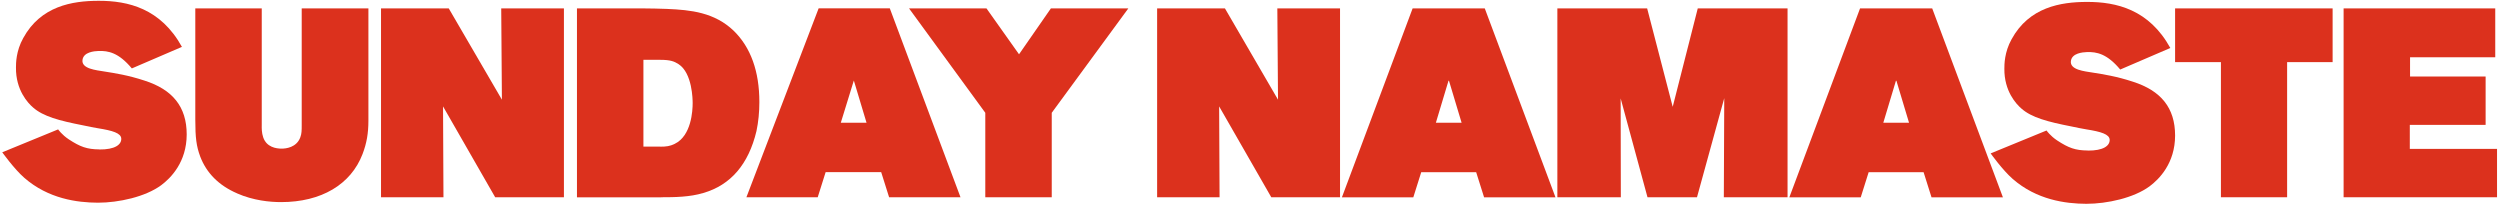 <svg width="599" height="49" viewBox="0 0 599 49" fill="none" xmlns="http://www.w3.org/2000/svg">
<path d="M500.23 36.061C497.229 36.041 495.617 35.429 492.902 33.654C491.208 32.532 490.35 31.267 490.35 31.267L476.96 36.755C476.96 36.755 479.797 40.733 482.226 42.855C487.982 47.894 494.902 48.812 499.883 48.832C504.884 48.832 511.252 47.424 515.029 44.65C517.315 42.957 521.152 39.121 521.152 32.47C521.152 25.82 517.743 21.719 511.048 19.577C507.088 18.271 503.945 17.802 501.536 17.414C499.434 17.068 495.882 16.762 496.188 14.599C496.454 12.743 498.944 12.518 500.046 12.477C502.353 12.416 504.823 12.845 508.007 16.66L520.009 11.498C514.927 2.277 507.088 0.441 500.046 0.461C493.718 0.461 486.166 1.726 481.981 9.397C480.246 12.498 480.246 15.476 480.246 16.456C480.185 21.841 483.104 24.963 484.349 26.024C486.778 28.166 490.636 29.186 496.27 30.288C497.617 30.573 499.005 30.859 499.924 31.002C503.394 31.552 505.415 32.164 505.476 33.47C505.537 34.919 503.965 36.122 500.209 36.081L500.23 36.061Z" fill="#DC311D"/>
<path d="M23.81 35.795C20.809 35.775 19.197 35.163 16.482 33.388C14.788 32.266 13.93 31.001 13.93 31.001L0.54 36.489C0.54 36.489 3.377 40.467 5.806 42.589C11.563 47.628 18.482 48.546 23.463 48.566C28.464 48.566 34.833 47.159 38.609 44.384C40.895 42.691 44.732 38.855 44.732 32.205C44.732 25.554 41.324 21.453 34.628 19.311C30.668 18.006 27.525 17.536 25.116 17.149C23.014 16.802 19.462 16.496 19.768 14.333C20.034 12.477 22.524 12.252 23.626 12.212C25.933 12.15 28.403 12.579 31.587 16.394L43.589 11.232C38.507 2.011 30.668 0.175 23.626 0.195C17.298 0.195 9.746 1.46 5.561 9.131C3.826 12.232 3.826 15.211 3.826 16.19C3.765 21.576 6.684 24.697 7.929 25.758C10.358 27.9 14.216 28.92 19.85 30.022C21.197 30.308 22.585 30.593 23.504 30.736C26.974 31.287 28.995 31.899 29.056 33.204C29.117 34.653 27.545 35.857 23.79 35.816L23.81 35.795Z" fill="#DC311D"/>
<path d="M56.776 46.323C60.715 48.057 64.695 48.424 67.349 48.424C76.963 48.424 84.067 44.222 86.863 36.918C87.863 34.307 88.271 31.92 88.271 28.9V2.012H72.289V30.002C72.289 31.226 72.289 32.042 71.942 32.94C71.023 35.347 68.513 35.612 67.472 35.612C66.165 35.612 63.858 35.266 63.062 32.899C62.695 31.858 62.695 30.655 62.715 30.002V2.012H46.794V28.655C46.794 33.042 47.059 35.021 47.957 37.469C49.468 41.467 52.448 44.446 56.796 46.323H56.776Z" fill="#DC311D"/>
<path d="M106.152 25.493L118.644 47.261H135.117V2.012H120.094L120.257 23.882L107.52 2.012H91.292V47.261H106.254L106.152 25.493Z" fill="#DC311D"/>
<path d="M158.407 47.261C161.653 47.261 165.246 47.221 168.511 46.241C175.064 44.344 179.35 39.366 181.249 31.41C181.718 29.186 181.943 26.86 181.943 24.453C181.943 17.108 179.881 11.355 175.799 7.377C171.185 2.971 165.572 2.379 159.755 2.134C157.856 2.073 155.897 2.012 153.998 2.012H138.24V47.282H158.407V47.261ZM158.203 35.123H154.162V14.334H158.142C160.714 14.334 161.551 14.722 162.592 15.374C165.899 17.537 165.96 23.882 165.96 24.698C165.96 26.493 165.674 32.532 161.653 34.47C160.53 35.041 159.571 35.143 158.203 35.143V35.123Z" fill="#DC311D"/>
<path d="M195.925 47.262L197.823 41.244H211.132L213.03 47.262H230.136L213.193 1.992H196.149L178.84 47.262H195.966H195.925ZM204.58 19.292L207.621 29.411H201.456L204.58 19.292Z" fill="#DC311D"/>
<path d="M236.076 47.261H251.997V27.023L270.347 2.012H251.793L244.159 13.008L236.361 2.012H217.807L236.076 27.023V47.261Z" fill="#DC311D"/>
<path d="M577.388 35.673V29.92H595.554V18.333H577.449V13.722H597.861V2.012H561.527V47.261H598.29V35.673H577.388Z" fill="#DC311D"/>
<path d="M355.753 2.012H338.464L321.521 47.282H338.627L340.525 41.263H353.691L355.589 47.282H372.695L355.753 2.012ZM344.036 29.41L347.077 19.291L347.118 19.414L347.159 19.291L350.201 29.41H344.036Z" fill="#DC311D"/>
<path d="M462.957 2.012H445.668L428.726 47.282H445.831L447.729 41.263H460.895L462.793 47.282H479.899L462.957 2.012ZM451.24 29.41L454.282 19.291L454.322 19.414L454.363 19.291L457.405 29.41H451.24Z" fill="#DC311D"/>
<path d="M306.049 2.012L306.212 23.882L293.495 2.012H277.247V47.261H292.209L292.107 25.493L304.599 47.261H320.949H321.072V46.935V2.012H306.049Z" fill="#DC311D"/>
<path d="M406.783 2.012L400.782 25.595L394.658 2.012H373.144V47.261H388.351L388.31 23.576L394.74 47.261H406.599L413.131 23.515L413.029 47.261H424.909H428.297V2.012H406.783Z" fill="#DC311D"/>
<path d="M521.152 14.885H532.134V47.261H547.994V14.885H558.894V2.012H521.152V14.885Z" fill="#DC311D"/>
</svg>
